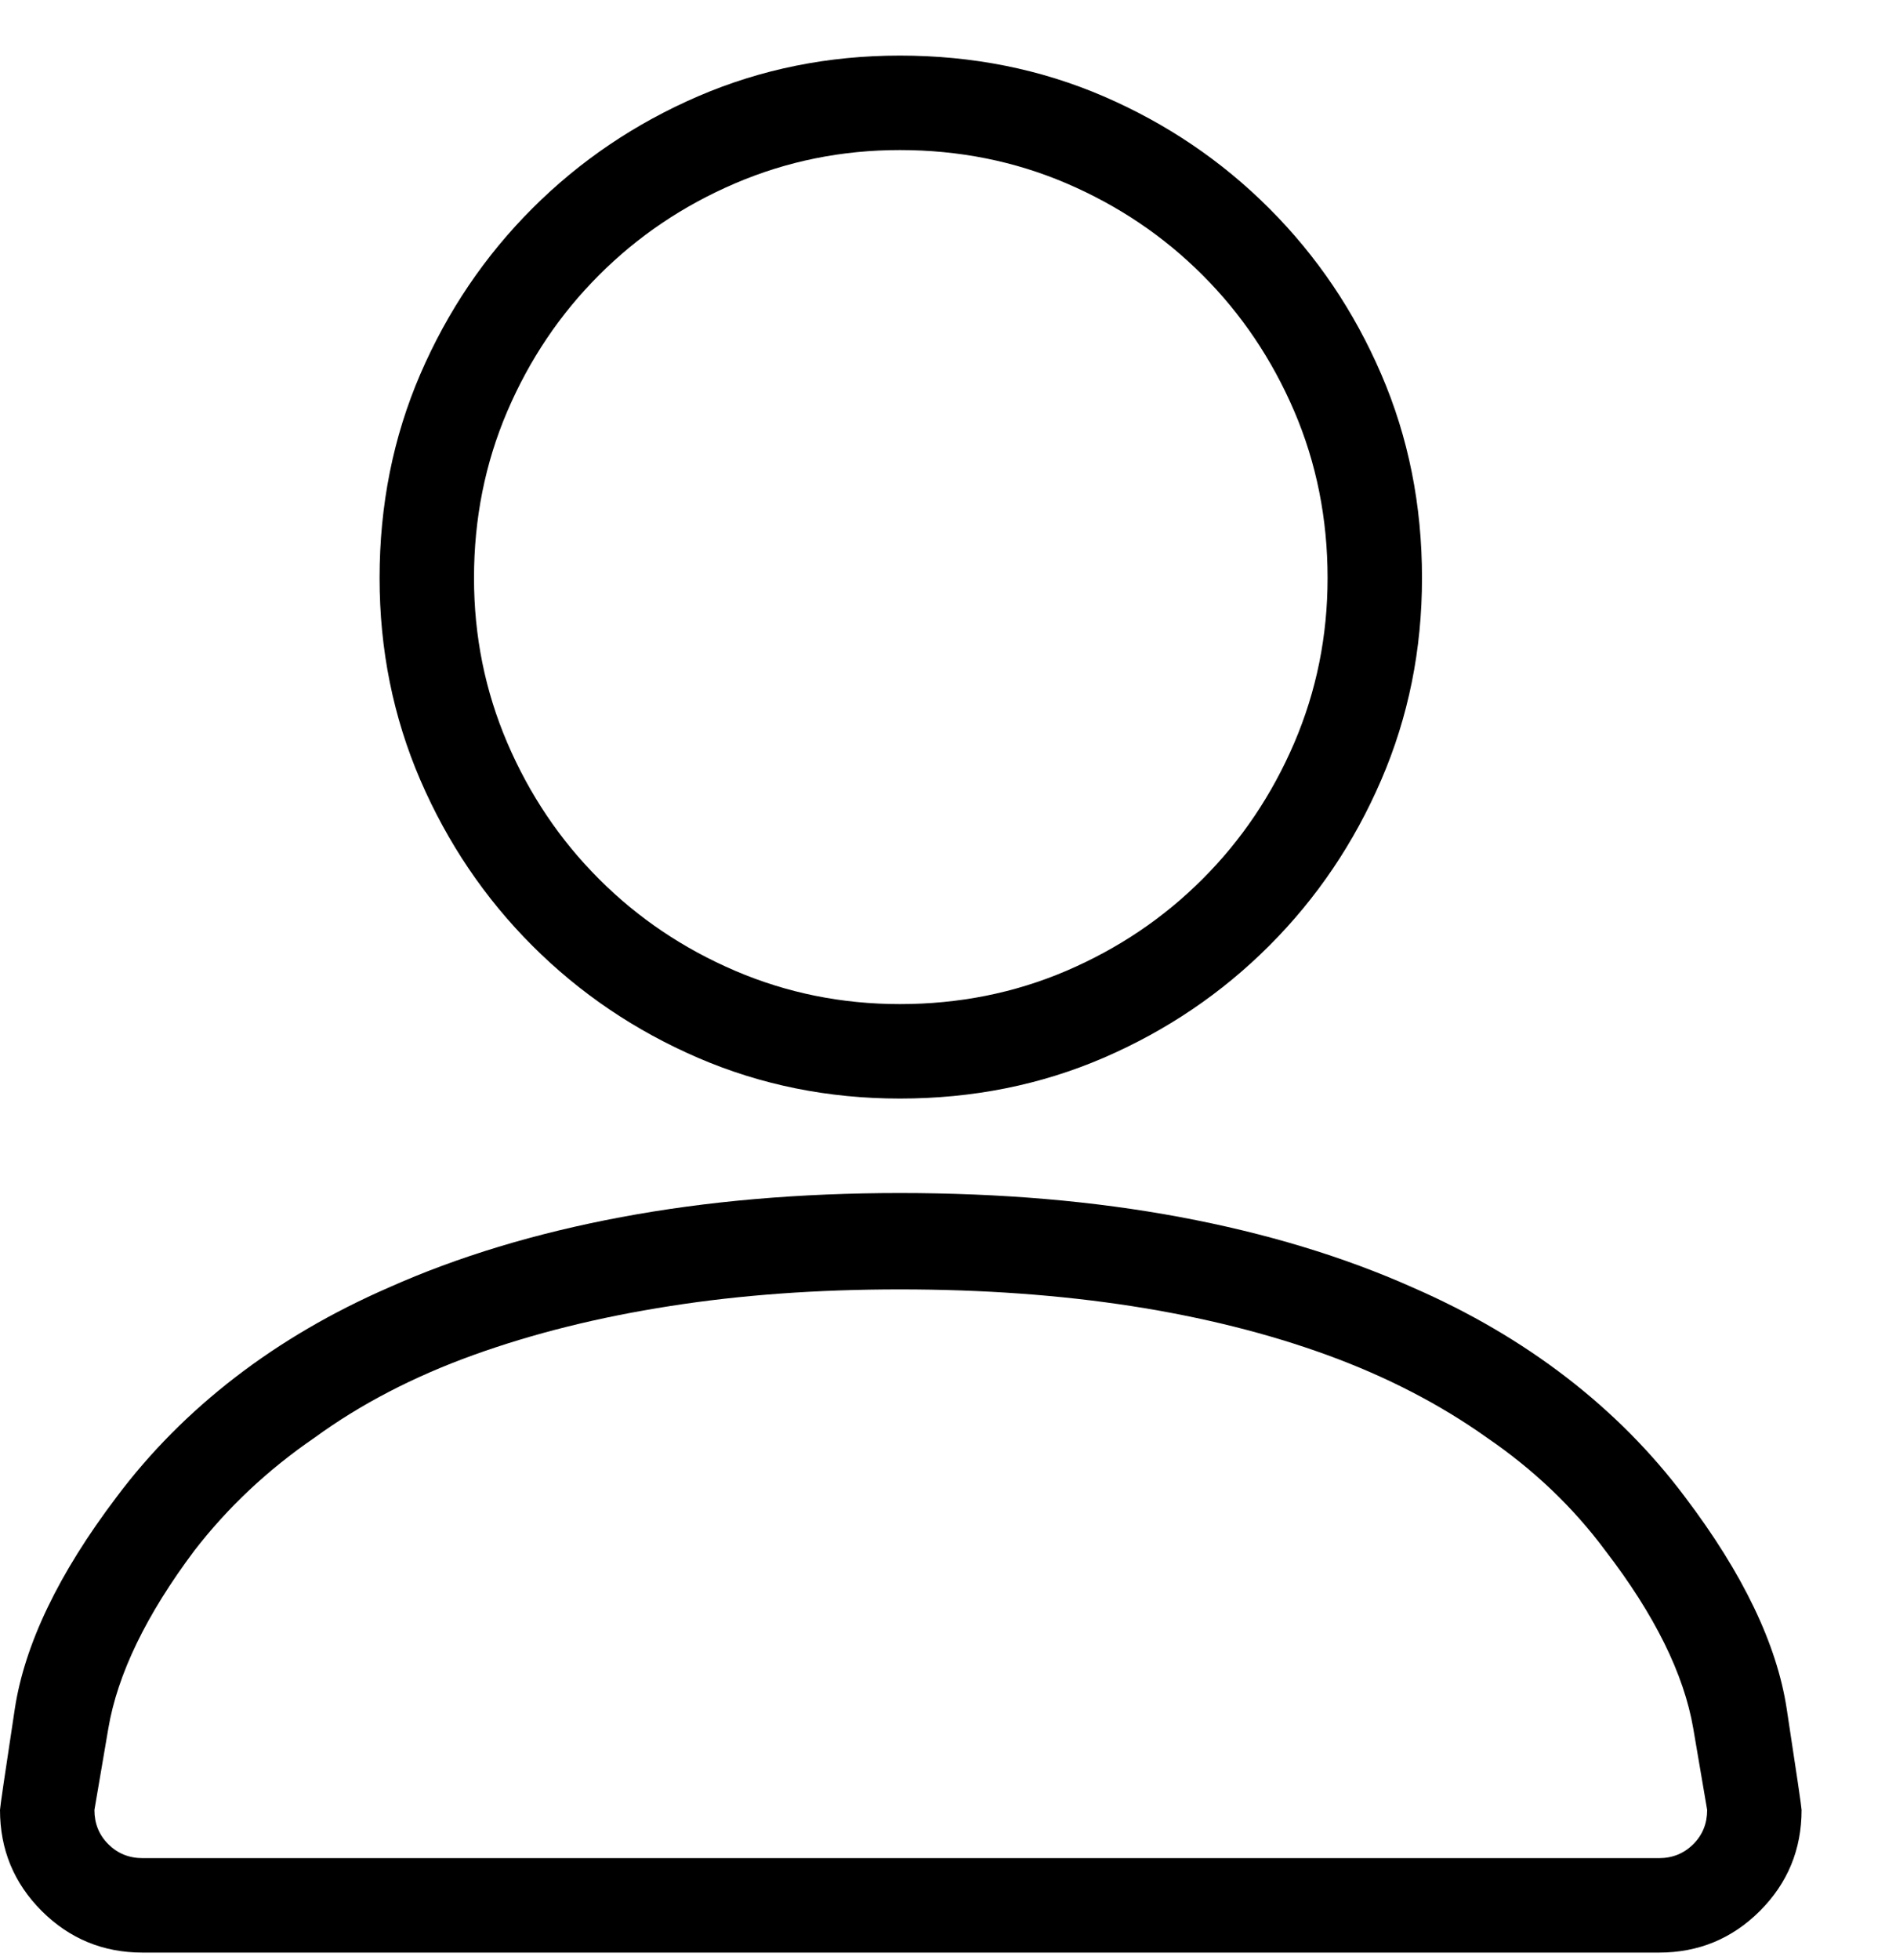 <svg width="30" height="31" viewBox="0 0 30 31" fill="none" xmlns="http://www.w3.org/2000/svg">
<g clip-path="url(#clip0_312_3746)">
<path d="M14.238 17.373C13.105 17.373 12.041 17.158 11.045 16.729C10.049 16.299 9.175 15.708 8.423 14.956C7.671 14.204 7.08 13.33 6.65 12.334C6.221 11.338 6.006 10.273 6.006 9.141C6.006 7.988 6.221 6.914 6.65 5.918C7.08 4.922 7.671 4.048 8.423 3.296C9.175 2.544 10.049 1.953 11.045 1.523C12.041 1.094 13.105 0.879 14.238 0.879C15.391 0.879 16.465 1.094 17.461 1.523C18.457 1.953 19.331 2.544 20.083 3.296C20.835 4.048 21.426 4.922 21.855 5.918C22.285 6.914 22.5 7.988 22.5 9.141C22.5 10.273 22.285 11.338 21.855 12.334C21.426 13.33 20.835 14.204 20.083 14.956C19.331 15.708 18.457 16.299 17.461 16.729C16.465 17.158 15.391 17.373 14.238 17.373ZM14.238 2.373C13.32 2.373 12.451 2.549 11.631 2.9C10.81 3.252 10.093 3.735 9.478 4.351C8.862 4.966 8.379 5.684 8.027 6.504C7.676 7.324 7.5 8.203 7.5 9.141C7.5 10.059 7.676 10.928 8.027 11.748C8.379 12.568 8.862 13.286 9.478 13.901C10.093 14.517 10.81 15 11.631 15.352C12.451 15.703 13.32 15.879 14.238 15.879C15.176 15.879 16.055 15.703 16.875 15.352C17.695 15 18.413 14.517 19.028 13.901C19.644 13.286 20.127 12.568 20.479 11.748C20.83 10.928 21.006 10.059 21.006 9.141C21.006 8.203 20.83 7.324 20.479 6.504C20.127 5.684 19.644 4.966 19.028 4.351C18.413 3.735 17.695 3.252 16.875 2.9C16.055 2.549 15.176 2.373 14.238 2.373ZM26.25 30.879H2.256C1.631 30.879 1.099 30.659 0.659 30.22C0.22 29.78 0 29.248 0 28.623C0 28.584 0.078 28.052 0.234 27.026C0.391 26.001 0.928 24.883 1.846 23.672C2.373 22.969 2.998 22.339 3.721 21.782C4.443 21.226 5.254 20.752 6.152 20.361C7.246 19.873 8.472 19.502 9.829 19.248C11.187 18.994 12.656 18.867 14.238 18.867C15.84 18.867 17.319 18.994 18.677 19.248C20.034 19.502 21.26 19.873 22.354 20.361C23.252 20.752 24.062 21.226 24.785 21.782C25.508 22.339 26.133 22.969 26.66 23.672C27.578 24.883 28.115 26.001 28.271 27.026C28.428 28.052 28.506 28.584 28.506 28.623C28.506 29.248 28.286 29.78 27.847 30.22C27.407 30.659 26.875 30.879 26.25 30.879ZM14.238 20.391C12.93 20.391 11.719 20.479 10.605 20.654C9.473 20.83 8.433 21.089 7.485 21.431C6.538 21.773 5.703 22.207 4.98 22.734C4.238 23.242 3.604 23.838 3.076 24.521C2.314 25.537 1.86 26.475 1.714 27.334C1.567 28.193 1.494 28.623 1.494 28.623C1.494 28.838 1.567 29.019 1.714 29.165C1.86 29.311 2.041 29.385 2.256 29.385H26.25C26.465 29.385 26.645 29.311 26.792 29.165C26.939 29.019 27.012 28.838 27.012 28.623C27.012 28.623 26.939 28.193 26.792 27.334C26.645 26.475 26.182 25.537 25.4 24.521C24.893 23.838 24.268 23.242 23.525 22.734C22.783 22.207 21.943 21.773 21.006 21.431C20.068 21.089 19.033 20.83 17.9 20.654C16.768 20.479 15.547 20.391 14.238 20.391Z" fill="black"/>
</g>
<defs>
<clipPath id="clip0_312_3746">
<rect width="30" height="30" fill="white" transform="matrix(1 0 0 -1 0 30.879)"/>
</clipPath>
</defs>
</svg>

